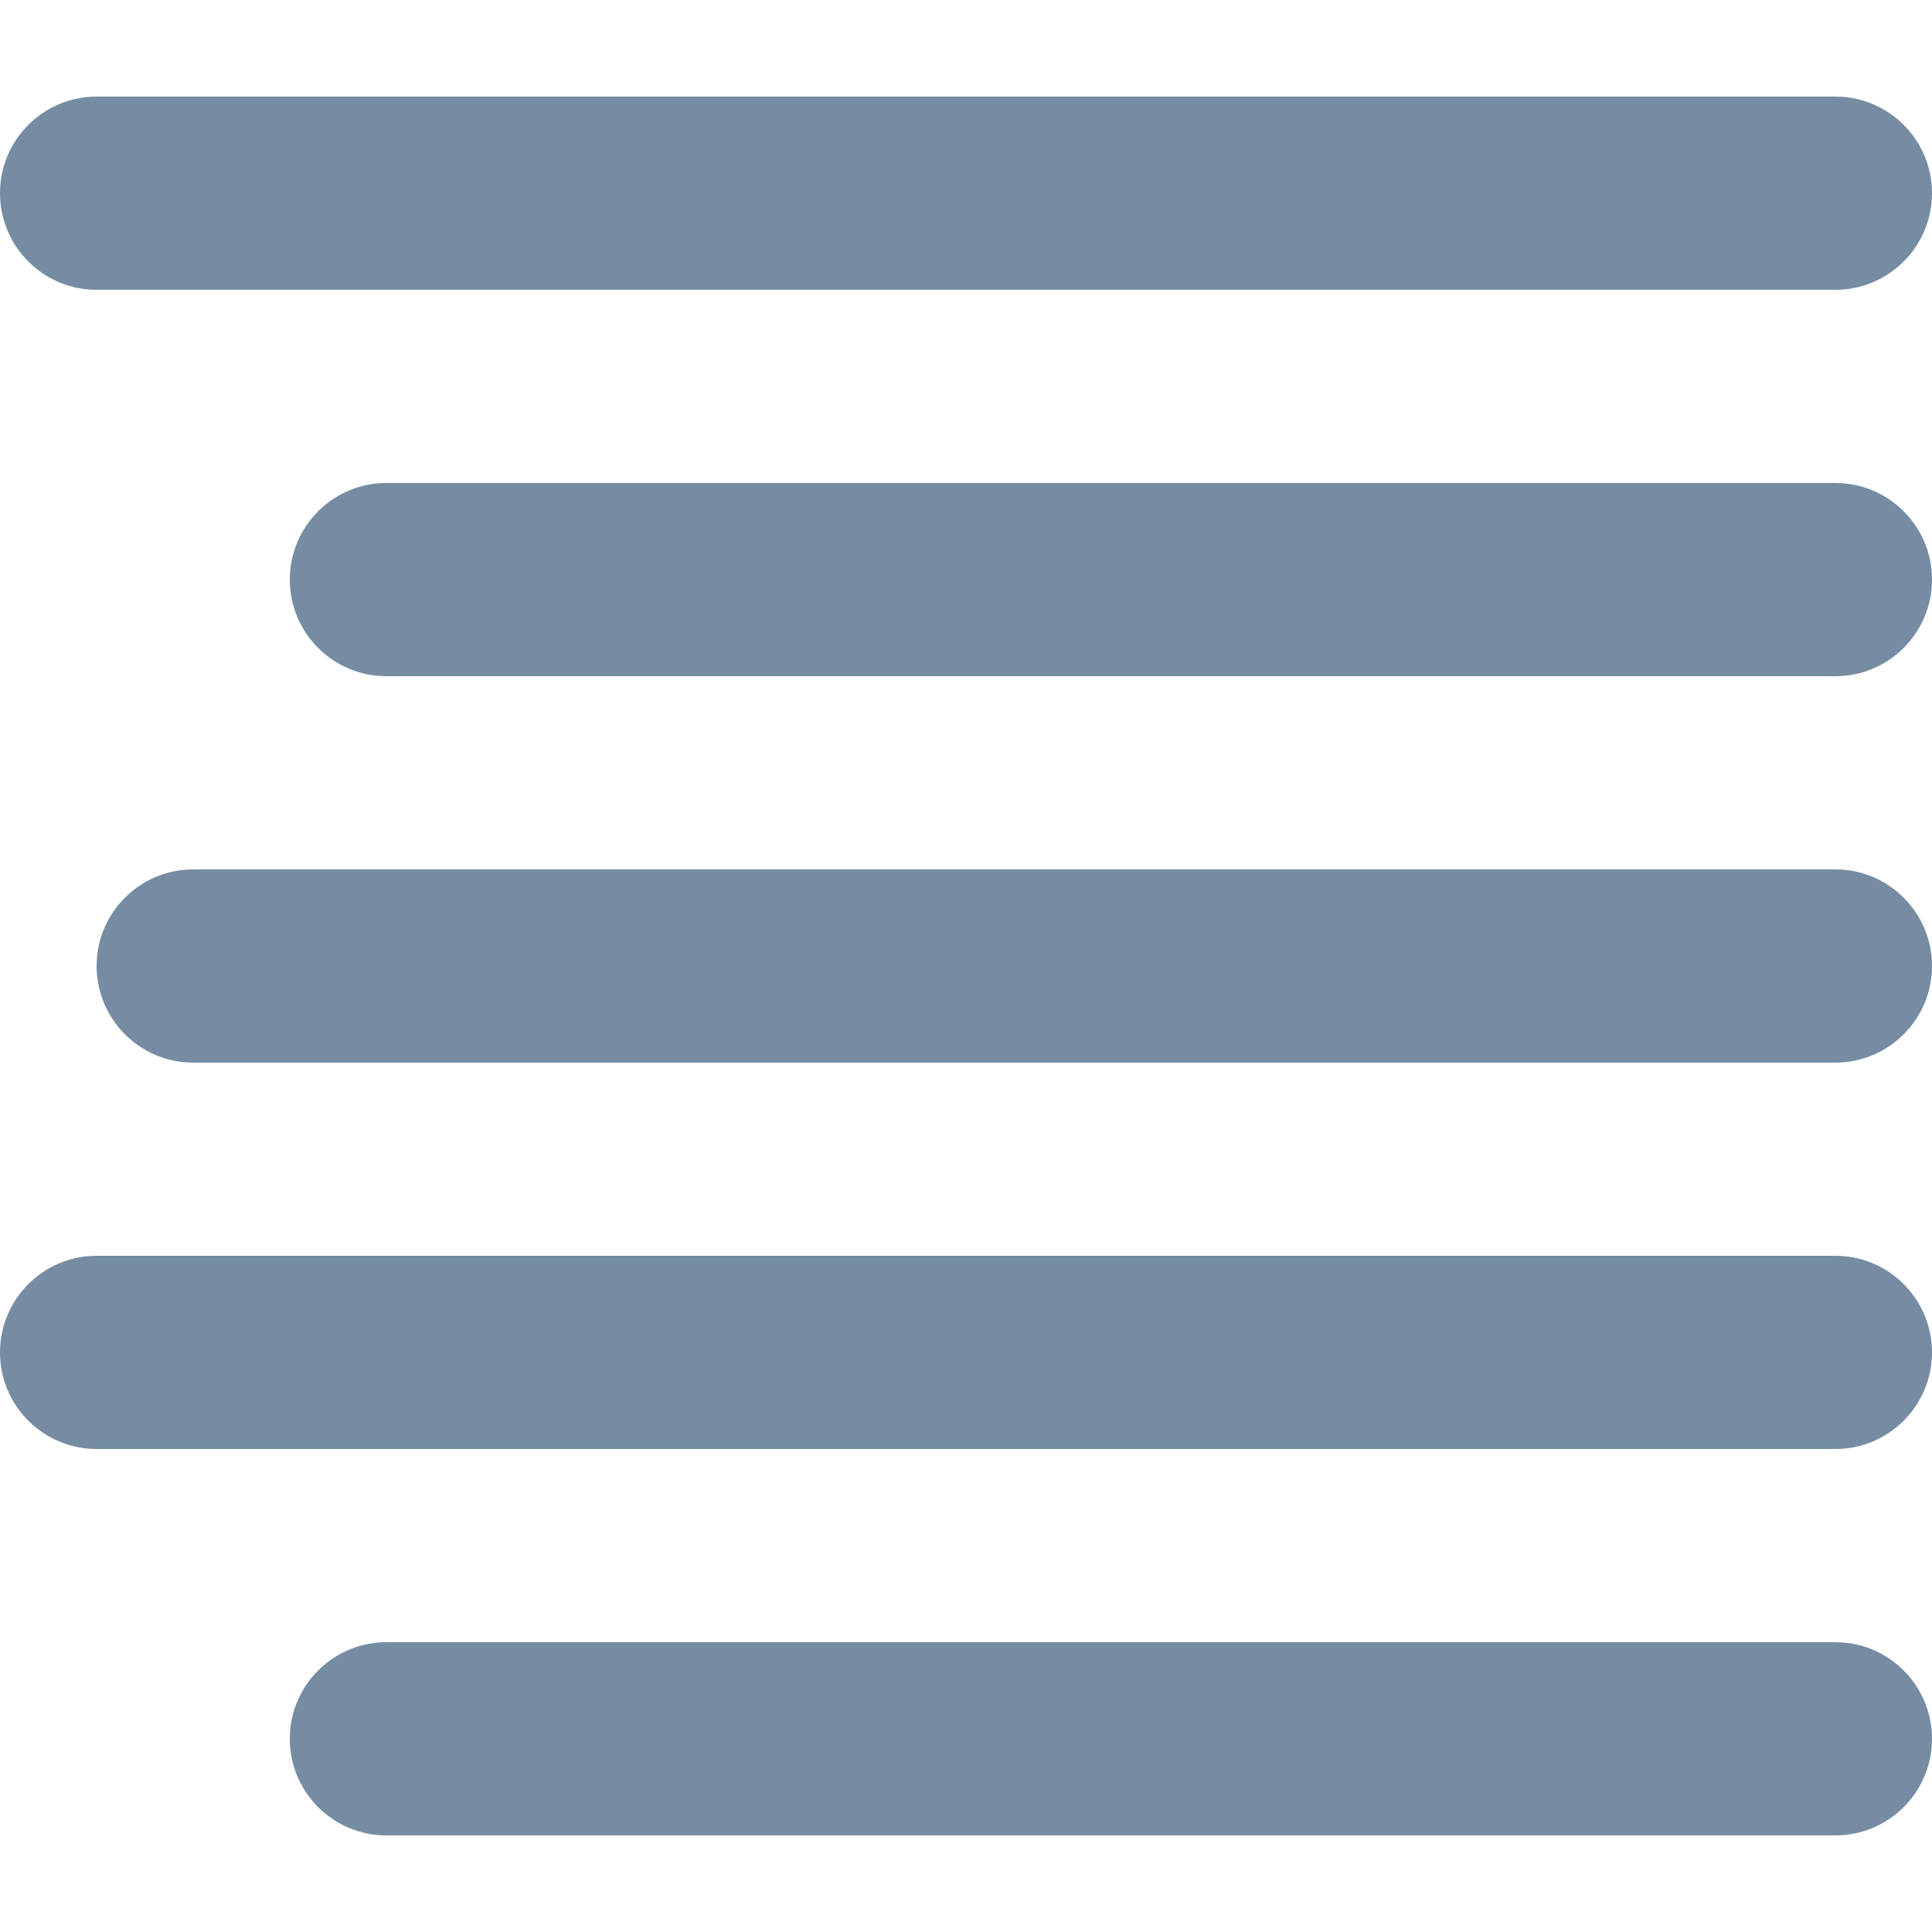 <?xml version="1.0" encoding="utf-8"?><!-- Скачано с сайта svg4.ru / Downloaded from svg4.ru -->
<svg width="800px" height="800px" viewBox="0 -1 20 20" id="meteor-icon-kit__regular-align-right" fill="none" xmlns="http://www.w3.org/2000/svg"><path fill-rule="evenodd" clip-rule="evenodd" d="M1 2C0.448 2 0 1.552 0 1C0 0.448 0.448 0 1 0H19C19.552 0 20 0.448 20 1C20 1.552 19.552 2 19 2H1zM4 6C3.448 6 3 5.552 3 5C3 4.448 3.448 4 4 4H19C19.552 4 20 4.448 20 5C20 5.552 19.552 6 19 6H4zM2 10C1.448 10 1 9.552 1 9C1 8.448 1.448 8 2 8H19C19.552 8 20 8.448 20 9C20 9.552 19.552 10 19 10H2zM1 14C0.448 14 0 13.552 0 13C0 12.448 0.448 12 1 12H19C19.552 12 20 12.448 20 13C20 13.552 19.552 14 19 14H1zM4 18C3.448 18 3 17.552 3 17C3 16.448 3.448 16 4 16H19C19.552 16 20 16.448 20 17C20 17.552 19.552 18 19 18H4z" fill="#758CA3"/></svg>